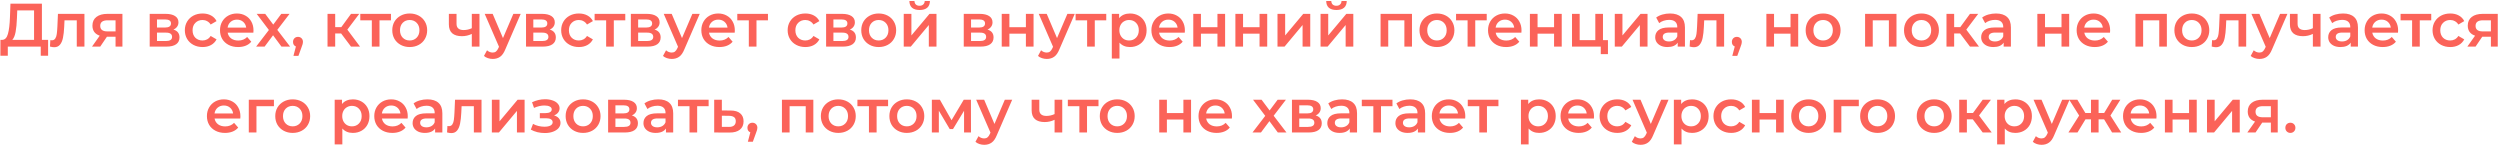 <?xml version="1.0" encoding="UTF-8"?> <svg xmlns="http://www.w3.org/2000/svg" width="1019" height="60" viewBox="0 0 1019 60" fill="none"> <path d="M19.607 16.25V22.725H16.607V19H3.182V22.725H0.157L0.182 16.25H0.932C2.032 16.2 2.799 15.392 3.232 13.825C3.682 12.242 3.957 9.983 4.057 7.05L4.257 1.5H17.082V16.25H19.607ZM6.907 7.35C6.824 9.617 6.64 11.508 6.357 13.025C6.074 14.525 5.624 15.6 5.007 16.25H13.882V4.25H7.032L6.907 7.35ZM34.417 5.65V19H31.292V8.3H26.292L26.167 10.95C26.084 12.717 25.917 14.2 25.667 15.4C25.434 16.583 25.026 17.525 24.442 18.225C23.876 18.908 23.092 19.25 22.092 19.25C21.626 19.25 21.051 19.158 20.367 18.975L20.517 16.35C20.751 16.4 20.951 16.425 21.117 16.425C21.751 16.425 22.226 16.175 22.542 15.675C22.859 15.158 23.059 14.55 23.142 13.85C23.242 13.133 23.326 12.117 23.392 10.8L23.617 5.65H34.417ZM49.901 5.65V19H47.101V14.975H43.576L40.851 19H37.501L40.651 14.55C39.684 14.217 38.943 13.708 38.426 13.025C37.926 12.325 37.676 11.467 37.676 10.45C37.676 8.917 38.218 7.733 39.301 6.9C40.384 6.067 41.876 5.65 43.776 5.65H49.901ZM43.876 8.275C41.859 8.275 40.851 9.033 40.851 10.55C40.851 12.05 41.826 12.8 43.776 12.8H47.101V8.275H43.876ZM70.689 12.05C72.339 12.55 73.164 13.617 73.164 15.25C73.164 16.45 72.714 17.375 71.814 18.025C70.914 18.675 69.58 19 67.814 19H61.014V5.65H67.539C69.172 5.65 70.447 5.95 71.364 6.55C72.28 7.15 72.739 8 72.739 9.1C72.739 9.783 72.555 10.375 72.189 10.875C71.839 11.375 71.339 11.767 70.689 12.05ZM63.989 11.225H67.264C68.88 11.225 69.689 10.667 69.689 9.55C69.689 8.467 68.88 7.925 67.264 7.925H63.989V11.225ZM67.564 16.725C69.28 16.725 70.139 16.167 70.139 15.05C70.139 14.467 69.939 14.033 69.539 13.75C69.139 13.45 68.514 13.3 67.664 13.3H63.989V16.725H67.564ZM82.567 19.175C81.184 19.175 79.942 18.883 78.842 18.3C77.742 17.717 76.884 16.908 76.267 15.875C75.65 14.825 75.342 13.642 75.342 12.325C75.342 11.008 75.65 9.833 76.267 8.8C76.884 7.767 77.734 6.958 78.817 6.375C79.917 5.792 81.167 5.5 82.567 5.5C83.884 5.5 85.034 5.767 86.017 6.3C87.017 6.833 87.767 7.6 88.267 8.6L85.867 10C85.484 9.383 85 8.925 84.417 8.625C83.85 8.308 83.225 8.15 82.542 8.15C81.375 8.15 80.409 8.533 79.642 9.3C78.875 10.05 78.492 11.058 78.492 12.325C78.492 13.592 78.867 14.608 79.617 15.375C80.384 16.125 81.359 16.5 82.542 16.5C83.225 16.5 83.85 16.35 84.417 16.05C85 15.733 85.484 15.267 85.867 14.65L88.267 16.05C87.75 17.05 86.992 17.825 85.992 18.375C85.009 18.908 83.867 19.175 82.567 19.175ZM103.323 12.4C103.323 12.617 103.306 12.925 103.273 13.325H92.798C92.981 14.308 93.457 15.092 94.223 15.675C95.007 16.242 95.973 16.525 97.123 16.525C98.59 16.525 99.798 16.042 100.748 15.075L102.423 17C101.823 17.717 101.065 18.258 100.148 18.625C99.231 18.992 98.198 19.175 97.048 19.175C95.582 19.175 94.29 18.883 93.173 18.3C92.056 17.717 91.19 16.908 90.573 15.875C89.973 14.825 89.673 13.642 89.673 12.325C89.673 11.025 89.965 9.858 90.548 8.825C91.148 7.775 91.973 6.958 93.023 6.375C94.073 5.792 95.257 5.5 96.573 5.5C97.873 5.5 99.031 5.792 100.048 6.375C101.081 6.942 101.881 7.75 102.448 8.8C103.031 9.833 103.323 11.033 103.323 12.4ZM96.573 8C95.573 8 94.723 8.3 94.023 8.9C93.34 9.483 92.923 10.267 92.773 11.25H100.348C100.215 10.283 99.806 9.5 99.123 8.9C98.44 8.3 97.59 8 96.573 8ZM114.725 19L111.3 14.375L107.85 19H104.4L109.6 12.225L104.625 5.65H108.1L111.375 10.025L114.65 5.65H118.025L113.025 12.175L118.25 19H114.725ZM121.461 15.025C122.045 15.025 122.528 15.217 122.911 15.6C123.295 15.983 123.486 16.483 123.486 17.1C123.486 17.367 123.445 17.65 123.361 17.95C123.295 18.233 123.145 18.667 122.911 19.25L121.636 22.775H119.611L120.611 18.95C120.245 18.8 119.953 18.567 119.736 18.25C119.536 17.917 119.436 17.533 119.436 17.1C119.436 16.483 119.628 15.983 120.011 15.6C120.395 15.217 120.878 15.025 121.461 15.025ZM139.049 13.65H136.624V19H133.499V5.65H136.624V11.05H139.124L143.074 5.65H146.424L141.574 12.075L146.749 19H143.074L139.049 13.65ZM159.357 8.3H154.682V19H151.557V8.3H146.857V5.65H159.357V8.3ZM166.988 19.175C165.638 19.175 164.421 18.883 163.338 18.3C162.255 17.717 161.405 16.908 160.788 15.875C160.188 14.825 159.888 13.642 159.888 12.325C159.888 11.008 160.188 9.833 160.788 8.8C161.405 7.767 162.255 6.958 163.338 6.375C164.421 5.792 165.638 5.5 166.988 5.5C168.355 5.5 169.58 5.792 170.663 6.375C171.746 6.958 172.588 7.767 173.188 8.8C173.805 9.833 174.113 11.008 174.113 12.325C174.113 13.642 173.805 14.825 173.188 15.875C172.588 16.908 171.746 17.717 170.663 18.3C169.58 18.883 168.355 19.175 166.988 19.175ZM166.988 16.5C168.138 16.5 169.088 16.117 169.838 15.35C170.588 14.583 170.963 13.575 170.963 12.325C170.963 11.075 170.588 10.067 169.838 9.3C169.088 8.533 168.138 8.15 166.988 8.15C165.838 8.15 164.888 8.533 164.138 9.3C163.405 10.067 163.038 11.075 163.038 12.325C163.038 13.575 163.405 14.583 164.138 15.35C164.888 16.117 165.838 16.5 166.988 16.5ZM195.434 5.65V19H192.309V13.825C191.026 14.442 189.684 14.75 188.284 14.75C186.568 14.75 185.251 14.358 184.334 13.575C183.418 12.775 182.959 11.558 182.959 9.925V5.65H186.084V9.725C186.084 10.575 186.334 11.208 186.834 11.625C187.334 12.042 188.043 12.25 188.959 12.25C190.126 12.25 191.243 12 192.309 11.5V5.65H195.434ZM212.237 5.65L205.987 20.075C205.403 21.525 204.695 22.542 203.862 23.125C203.028 23.725 202.02 24.025 200.837 24.025C200.17 24.025 199.512 23.917 198.862 23.7C198.212 23.483 197.678 23.183 197.262 22.8L198.512 20.5C198.812 20.783 199.162 21.008 199.562 21.175C199.978 21.342 200.395 21.425 200.812 21.425C201.362 21.425 201.812 21.283 202.162 21C202.528 20.717 202.862 20.242 203.162 19.575L203.387 19.05L197.562 5.65H200.812L205.012 15.525L209.237 5.65H212.237ZM224.082 12.05C225.732 12.55 226.557 13.617 226.557 15.25C226.557 16.45 226.107 17.375 225.207 18.025C224.307 18.675 222.974 19 221.207 19H214.407V5.65H220.932C222.565 5.65 223.84 5.95 224.757 6.55C225.674 7.15 226.132 8 226.132 9.1C226.132 9.783 225.949 10.375 225.582 10.875C225.232 11.375 224.732 11.767 224.082 12.05ZM217.382 11.225H220.657C222.274 11.225 223.082 10.667 223.082 9.55C223.082 8.467 222.274 7.925 220.657 7.925H217.382V11.225ZM220.957 16.725C222.674 16.725 223.532 16.167 223.532 15.05C223.532 14.467 223.332 14.033 222.932 13.75C222.532 13.45 221.907 13.3 221.057 13.3H217.382V16.725H220.957ZM235.961 19.175C234.577 19.175 233.336 18.883 232.236 18.3C231.136 17.717 230.277 16.908 229.661 15.875C229.044 14.825 228.736 13.642 228.736 12.325C228.736 11.008 229.044 9.833 229.661 8.8C230.277 7.767 231.127 6.958 232.211 6.375C233.311 5.792 234.561 5.5 235.961 5.5C237.277 5.5 238.427 5.767 239.411 6.3C240.411 6.833 241.161 7.6 241.661 8.6L239.261 10C238.877 9.383 238.394 8.925 237.811 8.625C237.244 8.308 236.619 8.15 235.936 8.15C234.769 8.15 233.802 8.533 233.036 9.3C232.269 10.05 231.886 11.058 231.886 12.325C231.886 13.592 232.261 14.608 233.011 15.375C233.777 16.125 234.752 16.5 235.936 16.5C236.619 16.5 237.244 16.35 237.811 16.05C238.394 15.733 238.877 15.267 239.261 14.65L241.661 16.05C241.144 17.05 240.386 17.825 239.386 18.375C238.402 18.908 237.261 19.175 235.961 19.175ZM254.865 8.3H250.19V19H247.065V8.3H242.365V5.65H254.865V8.3ZM266.807 12.05C268.457 12.55 269.282 13.617 269.282 15.25C269.282 16.45 268.832 17.375 267.932 18.025C267.032 18.675 265.698 19 263.932 19H257.132V5.65H263.657C265.29 5.65 266.565 5.95 267.482 6.55C268.398 7.15 268.857 8 268.857 9.1C268.857 9.783 268.673 10.375 268.307 10.875C267.957 11.375 267.457 11.767 266.807 12.05ZM260.107 11.225H263.382C264.998 11.225 265.807 10.667 265.807 9.55C265.807 8.467 264.998 7.925 263.382 7.925H260.107V11.225ZM263.682 16.725C265.398 16.725 266.257 16.167 266.257 15.05C266.257 14.467 266.057 14.033 265.657 13.75C265.257 13.45 264.632 13.3 263.782 13.3H260.107V16.725H263.682ZM285.21 5.65L278.96 20.075C278.377 21.525 277.669 22.542 276.835 23.125C276.002 23.725 274.994 24.025 273.81 24.025C273.144 24.025 272.485 23.917 271.835 23.7C271.185 23.483 270.652 23.183 270.235 22.8L271.485 20.5C271.785 20.783 272.135 21.008 272.535 21.175C272.952 21.342 273.369 21.425 273.785 21.425C274.335 21.425 274.785 21.283 275.135 21C275.502 20.717 275.835 20.242 276.135 19.575L276.36 19.05L270.535 5.65H273.785L277.985 15.525L282.21 5.65H285.21ZM299.515 12.4C299.515 12.617 299.498 12.925 299.465 13.325H288.99C289.173 14.308 289.648 15.092 290.415 15.675C291.198 16.242 292.165 16.525 293.315 16.525C294.781 16.525 295.99 16.042 296.94 15.075L298.615 17C298.015 17.717 297.256 18.258 296.34 18.625C295.423 18.992 294.39 19.175 293.24 19.175C291.773 19.175 290.481 18.883 289.365 18.3C288.248 17.717 287.381 16.908 286.765 15.875C286.165 14.825 285.865 13.642 285.865 12.325C285.865 11.025 286.156 9.858 286.74 8.825C287.34 7.775 288.165 6.958 289.215 6.375C290.265 5.792 291.448 5.5 292.765 5.5C294.065 5.5 295.223 5.792 296.24 6.375C297.273 6.942 298.073 7.75 298.64 8.8C299.223 9.833 299.515 11.033 299.515 12.4ZM292.765 8C291.765 8 290.915 8.3 290.215 8.9C289.531 9.483 289.115 10.267 288.965 11.25H296.54C296.406 10.283 295.998 9.5 295.315 8.9C294.631 8.3 293.781 8 292.765 8ZM313.019 8.3H308.344V19H305.219V8.3H300.519V5.65H313.019V8.3ZM328.27 19.175C326.887 19.175 325.645 18.883 324.545 18.3C323.445 17.717 322.587 16.908 321.97 15.875C321.354 14.825 321.045 13.642 321.045 12.325C321.045 11.008 321.354 9.833 321.97 8.8C322.587 7.767 323.437 6.958 324.52 6.375C325.62 5.792 326.87 5.5 328.27 5.5C329.587 5.5 330.737 5.767 331.72 6.3C332.72 6.833 333.47 7.6 333.97 8.6L331.57 10C331.187 9.383 330.704 8.925 330.12 8.625C329.554 8.308 328.929 8.15 328.245 8.15C327.079 8.15 326.112 8.533 325.345 9.3C324.579 10.05 324.195 11.058 324.195 12.325C324.195 13.592 324.57 14.608 325.32 15.375C326.087 16.125 327.062 16.5 328.245 16.5C328.929 16.5 329.554 16.35 330.12 16.05C330.704 15.733 331.187 15.267 331.57 14.65L333.97 16.05C333.454 17.05 332.695 17.825 331.695 18.375C330.712 18.908 329.57 19.175 328.27 19.175ZM346.397 12.05C348.047 12.55 348.872 13.617 348.872 15.25C348.872 16.45 348.422 17.375 347.522 18.025C346.622 18.675 345.288 19 343.522 19H336.722V5.65H343.247C344.88 5.65 346.155 5.95 347.072 6.55C347.988 7.15 348.447 8 348.447 9.1C348.447 9.783 348.263 10.375 347.897 10.875C347.547 11.375 347.047 11.767 346.397 12.05ZM339.697 11.225H342.972C344.588 11.225 345.397 10.667 345.397 9.55C345.397 8.467 344.588 7.925 342.972 7.925H339.697V11.225ZM343.272 16.725C344.988 16.725 345.847 16.167 345.847 15.05C345.847 14.467 345.647 14.033 345.247 13.75C344.847 13.45 344.222 13.3 343.372 13.3H339.697V16.725H343.272ZM358.15 19.175C356.8 19.175 355.583 18.883 354.5 18.3C353.417 17.717 352.567 16.908 351.95 15.875C351.35 14.825 351.05 13.642 351.05 12.325C351.05 11.008 351.35 9.833 351.95 8.8C352.567 7.767 353.417 6.958 354.5 6.375C355.583 5.792 356.8 5.5 358.15 5.5C359.517 5.5 360.742 5.792 361.825 6.375C362.908 6.958 363.75 7.767 364.35 8.8C364.967 9.833 365.275 11.008 365.275 12.325C365.275 13.642 364.967 14.825 364.35 15.875C363.75 16.908 362.908 17.717 361.825 18.3C360.742 18.883 359.517 19.175 358.15 19.175ZM358.15 16.5C359.3 16.5 360.25 16.117 361 15.35C361.75 14.583 362.125 13.575 362.125 12.325C362.125 11.075 361.75 10.067 361 9.3C360.25 8.533 359.3 8.15 358.15 8.15C357 8.15 356.05 8.533 355.3 9.3C354.567 10.067 354.2 11.075 354.2 12.325C354.2 13.575 354.567 14.583 355.3 15.35C356.05 16.117 357 16.5 358.15 16.5ZM368.362 5.65H371.487V14.45L378.862 5.65H381.712V19H378.587V10.2L371.237 19H368.362V5.65ZM374.837 4.075C373.487 4.075 372.454 3.767 371.737 3.15C371.037 2.517 370.679 1.6 370.662 0.4H372.737C372.754 1 372.937 1.475 373.287 1.825C373.654 2.175 374.162 2.35 374.812 2.35C375.446 2.35 375.946 2.175 376.312 1.825C376.696 1.475 376.896 1 376.912 0.4H379.037C379.021 1.6 378.654 2.517 377.937 3.15C377.221 3.767 376.187 4.075 374.837 4.075ZM402.5 12.05C404.15 12.55 404.975 13.617 404.975 15.25C404.975 16.45 404.525 17.375 403.625 18.025C402.725 18.675 401.392 19 399.625 19H392.825V5.65H399.35C400.983 5.65 402.258 5.95 403.175 6.55C404.092 7.15 404.55 8 404.55 9.1C404.55 9.783 404.367 10.375 404 10.875C403.65 11.375 403.15 11.767 402.5 12.05ZM395.8 11.225H399.075C400.692 11.225 401.5 10.667 401.5 9.55C401.5 8.467 400.692 7.925 399.075 7.925H395.8V11.225ZM399.375 16.725C401.092 16.725 401.95 16.167 401.95 15.05C401.95 14.467 401.75 14.033 401.35 13.75C400.95 13.45 400.325 13.3 399.475 13.3H395.8V16.725H399.375ZM408.304 5.65H411.429V11.075H418.154V5.65H421.279V19H418.154V13.725H411.429V19H408.304V5.65ZM438.067 5.65L431.817 20.075C431.233 21.525 430.525 22.542 429.692 23.125C428.858 23.725 427.85 24.025 426.667 24.025C426 24.025 425.342 23.917 424.692 23.7C424.042 23.483 423.508 23.183 423.092 22.8L424.342 20.5C424.642 20.783 424.992 21.008 425.392 21.175C425.808 21.342 426.225 21.425 426.642 21.425C427.192 21.425 427.642 21.283 427.992 21C428.358 20.717 428.692 20.242 428.992 19.575L429.217 19.05L423.392 5.65H426.642L430.842 15.525L435.067 5.65H438.067ZM450.91 8.3H446.235V19H443.11V8.3H438.41V5.65H450.91V8.3ZM460.577 5.5C461.877 5.5 463.035 5.783 464.052 6.35C465.085 6.917 465.893 7.717 466.477 8.75C467.06 9.783 467.352 10.975 467.352 12.325C467.352 13.675 467.06 14.875 466.477 15.925C465.893 16.958 465.085 17.758 464.052 18.325C463.035 18.892 461.877 19.175 460.577 19.175C458.777 19.175 457.352 18.575 456.302 17.375V23.85H453.177V5.65H456.152V7.4C456.668 6.767 457.302 6.292 458.052 5.975C458.818 5.658 459.66 5.5 460.577 5.5ZM460.227 16.5C461.377 16.5 462.318 16.117 463.052 15.35C463.802 14.583 464.177 13.575 464.177 12.325C464.177 11.075 463.802 10.067 463.052 9.3C462.318 8.533 461.377 8.15 460.227 8.15C459.477 8.15 458.802 8.325 458.202 8.675C457.602 9.008 457.127 9.492 456.777 10.125C456.427 10.758 456.252 11.492 456.252 12.325C456.252 13.158 456.427 13.892 456.777 14.525C457.127 15.158 457.602 15.65 458.202 16C458.802 16.333 459.477 16.5 460.227 16.5ZM482.962 12.4C482.962 12.617 482.945 12.925 482.912 13.325H472.437C472.62 14.308 473.095 15.092 473.862 15.675C474.645 16.242 475.612 16.525 476.762 16.525C478.228 16.525 479.437 16.042 480.387 15.075L482.062 17C481.462 17.717 480.703 18.258 479.787 18.625C478.87 18.992 477.837 19.175 476.687 19.175C475.22 19.175 473.928 18.883 472.812 18.3C471.695 17.717 470.828 16.908 470.212 15.875C469.612 14.825 469.312 13.642 469.312 12.325C469.312 11.025 469.603 9.858 470.187 8.825C470.787 7.775 471.612 6.958 472.662 6.375C473.712 5.792 474.895 5.5 476.212 5.5C477.512 5.5 478.67 5.792 479.687 6.375C480.72 6.942 481.52 7.75 482.087 8.8C482.67 9.833 482.962 11.033 482.962 12.4ZM476.212 8C475.212 8 474.362 8.3 473.662 8.9C472.978 9.483 472.562 10.267 472.412 11.25H479.987C479.853 10.283 479.445 9.5 478.762 8.9C478.078 8.3 477.228 8 476.212 8ZM486.38 5.65H489.505V11.075H496.23V5.65H499.355V19H496.23V13.725H489.505V19H486.38V5.65ZM503.543 5.65H506.668V11.075H513.393V5.65H516.518V19H513.393V13.725H506.668V19H503.543V5.65ZM520.706 5.65H523.831V14.45L531.206 5.65H534.056V19H530.931V10.2L523.581 19H520.706V5.65ZM538.26 5.65H541.385V14.45L548.76 5.65H551.61V19H548.485V10.2L541.135 19H538.26V5.65ZM544.735 4.075C543.385 4.075 542.351 3.767 541.635 3.15C540.935 2.517 540.576 1.6 540.56 0.4H542.635C542.651 1 542.835 1.475 543.185 1.825C543.551 2.175 544.06 2.35 544.71 2.35C545.343 2.35 545.843 2.175 546.21 1.825C546.593 1.475 546.793 1 546.81 0.4H548.935C548.918 1.6 548.551 2.517 547.835 3.15C547.118 3.767 546.085 4.075 544.735 4.075ZM575.523 5.65V19H572.423V8.3H565.848V19H562.723V5.65H575.523ZM585.689 19.175C584.339 19.175 583.122 18.883 582.039 18.3C580.956 17.717 580.106 16.908 579.489 15.875C578.889 14.825 578.589 13.642 578.589 12.325C578.589 11.008 578.889 9.833 579.489 8.8C580.106 7.767 580.956 6.958 582.039 6.375C583.122 5.792 584.339 5.5 585.689 5.5C587.056 5.5 588.281 5.792 589.364 6.375C590.447 6.958 591.289 7.767 591.889 8.8C592.506 9.833 592.814 11.008 592.814 12.325C592.814 13.642 592.506 14.825 591.889 15.875C591.289 16.908 590.447 17.717 589.364 18.3C588.281 18.883 587.056 19.175 585.689 19.175ZM585.689 16.5C586.839 16.5 587.789 16.117 588.539 15.35C589.289 14.583 589.664 13.575 589.664 12.325C589.664 11.075 589.289 10.067 588.539 9.3C587.789 8.533 586.839 8.15 585.689 8.15C584.539 8.15 583.589 8.533 582.839 9.3C582.106 10.067 581.739 11.075 581.739 12.325C581.739 13.575 582.106 14.583 582.839 15.35C583.589 16.117 584.539 16.5 585.689 16.5ZM605.988 8.3H601.313V19H598.188V8.3H593.488V5.65H605.988V8.3ZM620.169 12.4C620.169 12.617 620.152 12.925 620.119 13.325H609.644C609.827 14.308 610.302 15.092 611.069 15.675C611.852 16.242 612.819 16.525 613.969 16.525C615.436 16.525 616.644 16.042 617.594 15.075L619.269 17C618.669 17.717 617.911 18.258 616.994 18.625C616.077 18.992 615.044 19.175 613.894 19.175C612.427 19.175 611.136 18.883 610.019 18.3C608.902 17.717 608.036 16.908 607.419 15.875C606.819 14.825 606.519 13.642 606.519 12.325C606.519 11.025 606.811 9.858 607.394 8.825C607.994 7.775 608.819 6.958 609.869 6.375C610.919 5.792 612.102 5.5 613.419 5.5C614.719 5.5 615.877 5.792 616.894 6.375C617.927 6.942 618.727 7.75 619.294 8.8C619.877 9.833 620.169 11.033 620.169 12.4ZM613.419 8C612.419 8 611.569 8.3 610.869 8.9C610.186 9.483 609.769 10.267 609.619 11.25H617.194C617.061 10.283 616.652 9.5 615.969 8.9C615.286 8.3 614.436 8 613.419 8ZM623.587 5.65H626.712V11.075H633.437V5.65H636.562V19H633.437V13.725H626.712V19H623.587V5.65ZM655.4 16.35V22.075H652.475V19H640.75V5.65H643.875V16.35H650.25V5.65H653.375V16.35H655.4ZM658.182 5.65H661.307V14.45L668.682 5.65H671.532V19H668.407V10.2L661.057 19H658.182V5.65ZM680.71 5.5C682.677 5.5 684.177 5.975 685.21 6.925C686.26 7.858 686.785 9.275 686.785 11.175V19H683.835V17.375C683.452 17.958 682.902 18.408 682.185 18.725C681.485 19.025 680.635 19.175 679.635 19.175C678.635 19.175 677.76 19.008 677.01 18.675C676.26 18.325 675.677 17.85 675.26 17.25C674.86 16.633 674.66 15.942 674.66 15.175C674.66 13.975 675.102 13.017 675.985 12.3C676.885 11.567 678.294 11.2 680.21 11.2H683.66V11C683.66 10.067 683.377 9.35 682.81 8.85C682.26 8.35 681.435 8.1 680.335 8.1C679.585 8.1 678.844 8.217 678.11 8.45C677.394 8.683 676.785 9.008 676.285 9.425L675.06 7.15C675.76 6.617 676.602 6.208 677.585 5.925C678.569 5.642 679.61 5.5 680.71 5.5ZM680.285 16.9C681.069 16.9 681.76 16.725 682.36 16.375C682.977 16.008 683.41 15.492 683.66 14.825V13.275H680.435C678.635 13.275 677.735 13.867 677.735 15.05C677.735 15.617 677.96 16.067 678.41 16.4C678.86 16.733 679.485 16.9 680.285 16.9ZM702.752 5.65V19H699.627V8.3H694.627L694.502 10.95C694.419 12.717 694.252 14.2 694.002 15.4C693.769 16.583 693.361 17.525 692.777 18.225C692.211 18.908 691.427 19.25 690.427 19.25C689.961 19.25 689.386 19.158 688.702 18.975L688.852 16.35C689.086 16.4 689.286 16.425 689.452 16.425C690.086 16.425 690.561 16.175 690.877 15.675C691.194 15.158 691.394 14.55 691.477 13.85C691.577 13.133 691.661 12.117 691.727 10.8L691.952 5.65H702.752ZM707.936 15.025C708.519 15.025 709.003 15.217 709.386 15.6C709.769 15.983 709.961 16.483 709.961 17.1C709.961 17.367 709.919 17.65 709.836 17.95C709.769 18.233 709.619 18.667 709.386 19.25L708.111 22.775H706.086L707.086 18.95C706.719 18.8 706.428 18.567 706.211 18.25C706.011 17.917 705.911 17.533 705.911 17.1C705.911 16.483 706.103 15.983 706.486 15.6C706.869 15.217 707.353 15.025 707.936 15.025ZM719.974 5.65H723.099V11.075H729.824V5.65H732.949V19H729.824V13.725H723.099V19H719.974V5.65ZM743.087 19.175C741.737 19.175 740.52 18.883 739.437 18.3C738.353 17.717 737.503 16.908 736.887 15.875C736.287 14.825 735.987 13.642 735.987 12.325C735.987 11.008 736.287 9.833 736.887 8.8C737.503 7.767 738.353 6.958 739.437 6.375C740.52 5.792 741.737 5.5 743.087 5.5C744.453 5.5 745.678 5.792 746.762 6.375C747.845 6.958 748.687 7.767 749.287 8.8C749.903 9.833 750.212 11.008 750.212 12.325C750.212 13.642 749.903 14.825 749.287 15.875C748.687 16.908 747.845 17.717 746.762 18.3C745.678 18.883 744.453 19.175 743.087 19.175ZM743.087 16.5C744.237 16.5 745.187 16.117 745.937 15.35C746.687 14.583 747.062 13.575 747.062 12.325C747.062 11.075 746.687 10.067 745.937 9.3C745.187 8.533 744.237 8.15 743.087 8.15C741.937 8.15 740.987 8.533 740.237 9.3C739.503 10.067 739.137 11.075 739.137 12.325C739.137 13.575 739.503 14.583 740.237 15.35C740.987 16.117 741.937 16.5 743.087 16.5ZM773.008 5.65V19H769.908V8.3H763.333V19H760.208V5.65H773.008ZM783.175 19.175C781.825 19.175 780.608 18.883 779.525 18.3C778.441 17.717 777.591 16.908 776.975 15.875C776.375 14.825 776.075 13.642 776.075 12.325C776.075 11.008 776.375 9.833 776.975 8.8C777.591 7.767 778.441 6.958 779.525 6.375C780.608 5.792 781.825 5.5 783.175 5.5C784.541 5.5 785.766 5.792 786.85 6.375C787.933 6.958 788.775 7.767 789.375 8.8C789.991 9.833 790.3 11.008 790.3 12.325C790.3 13.642 789.991 14.825 789.375 15.875C788.775 16.908 787.933 17.717 786.85 18.3C785.766 18.883 784.541 19.175 783.175 19.175ZM783.175 16.5C784.325 16.5 785.275 16.117 786.025 15.35C786.775 14.583 787.15 13.575 787.15 12.325C787.15 11.075 786.775 10.067 786.025 9.3C785.275 8.533 784.325 8.15 783.175 8.15C782.025 8.15 781.075 8.533 780.325 9.3C779.591 10.067 779.225 11.075 779.225 12.325C779.225 13.575 779.591 14.583 780.325 15.35C781.075 16.117 782.025 16.5 783.175 16.5ZM798.937 13.65H796.512V19H793.387V5.65H796.512V11.05H799.012L802.962 5.65H806.312L801.462 12.075L806.637 19H802.962L798.937 13.65ZM813.572 5.5C815.538 5.5 817.038 5.975 818.072 6.925C819.122 7.858 819.647 9.275 819.647 11.175V19H816.697V17.375C816.313 17.958 815.763 18.408 815.047 18.725C814.347 19.025 813.497 19.175 812.497 19.175C811.497 19.175 810.622 19.008 809.872 18.675C809.122 18.325 808.538 17.85 808.122 17.25C807.722 16.633 807.522 15.942 807.522 15.175C807.522 13.975 807.963 13.017 808.847 12.3C809.747 11.567 811.155 11.2 813.072 11.2H816.522V11C816.522 10.067 816.238 9.35 815.672 8.85C815.122 8.35 814.297 8.1 813.197 8.1C812.447 8.1 811.705 8.217 810.972 8.45C810.255 8.683 809.647 9.008 809.147 9.425L807.922 7.15C808.622 6.617 809.463 6.208 810.447 5.925C811.43 5.642 812.472 5.5 813.572 5.5ZM813.147 16.9C813.93 16.9 814.622 16.725 815.222 16.375C815.838 16.008 816.272 15.492 816.522 14.825V13.275H813.297C811.497 13.275 810.597 13.867 810.597 15.05C810.597 15.617 810.822 16.067 811.272 16.4C811.722 16.733 812.347 16.9 813.147 16.9ZM830.423 5.65H833.548V11.075H840.273V5.65H843.398V19H840.273V13.725H833.548V19H830.423V5.65ZM860.086 12.4C860.086 12.617 860.069 12.925 860.036 13.325H849.561C849.744 14.308 850.219 15.092 850.986 15.675C851.769 16.242 852.736 16.525 853.886 16.525C855.353 16.525 856.561 16.042 857.511 15.075L859.186 17C858.586 17.717 857.828 18.258 856.911 18.625C855.994 18.992 854.961 19.175 853.811 19.175C852.344 19.175 851.053 18.883 849.936 18.3C848.819 17.717 847.953 16.908 847.336 15.875C846.736 14.825 846.436 13.642 846.436 12.325C846.436 11.025 846.728 9.858 847.311 8.825C847.911 7.775 848.736 6.958 849.786 6.375C850.836 5.792 852.019 5.5 853.336 5.5C854.636 5.5 855.794 5.792 856.811 6.375C857.844 6.942 858.644 7.75 859.211 8.8C859.794 9.833 860.086 11.033 860.086 12.4ZM853.336 8C852.336 8 851.486 8.3 850.786 8.9C850.103 9.483 849.686 10.267 849.536 11.25H857.111C856.978 10.283 856.569 9.5 855.886 8.9C855.203 8.3 854.353 8 853.336 8ZM883.213 5.65V19H880.113V8.3H873.538V19H870.413V5.65H883.213ZM893.38 19.175C892.03 19.175 890.813 18.883 889.73 18.3C888.646 17.717 887.796 16.908 887.18 15.875C886.58 14.825 886.28 13.642 886.28 12.325C886.28 11.008 886.58 9.833 887.18 8.8C887.796 7.767 888.646 6.958 889.73 6.375C890.813 5.792 892.03 5.5 893.38 5.5C894.746 5.5 895.971 5.792 897.055 6.375C898.138 6.958 898.98 7.767 899.58 8.8C900.196 9.833 900.505 11.008 900.505 12.325C900.505 13.642 900.196 14.825 899.58 15.875C898.98 16.908 898.138 17.717 897.055 18.3C895.971 18.883 894.746 19.175 893.38 19.175ZM893.38 16.5C894.53 16.5 895.48 16.117 896.23 15.35C896.98 14.583 897.355 13.575 897.355 12.325C897.355 11.075 896.98 10.067 896.23 9.3C895.48 8.533 894.53 8.15 893.38 8.15C892.23 8.15 891.28 8.533 890.53 9.3C889.796 10.067 889.43 11.075 889.43 12.325C889.43 13.575 889.796 14.583 890.53 15.35C891.28 16.117 892.23 16.5 893.38 16.5ZM915.545 5.65V19H912.42V8.3H907.42L907.295 10.95C907.212 12.717 907.045 14.2 906.795 15.4C906.562 16.583 906.154 17.525 905.57 18.225C905.004 18.908 904.22 19.25 903.22 19.25C902.754 19.25 902.179 19.158 901.495 18.975L901.645 16.35C901.879 16.4 902.079 16.425 902.245 16.425C902.879 16.425 903.354 16.175 903.67 15.675C903.987 15.158 904.187 14.55 904.27 13.85C904.37 13.133 904.454 12.117 904.52 10.8L904.745 5.65H915.545ZM932.354 5.65L926.104 20.075C925.52 21.525 924.812 22.542 923.979 23.125C923.145 23.725 922.137 24.025 920.954 24.025C920.287 24.025 919.629 23.917 918.979 23.7C918.329 23.483 917.795 23.183 917.379 22.8L918.629 20.5C918.929 20.783 919.279 21.008 919.679 21.175C920.095 21.342 920.512 21.425 920.929 21.425C921.479 21.425 921.929 21.283 922.279 21C922.645 20.717 922.979 20.242 923.279 19.575L923.504 19.05L917.679 5.65H920.929L925.129 15.525L929.354 5.65H932.354ZM945.849 5.65V19H942.724V13.825C941.441 14.442 940.099 14.75 938.699 14.75C936.983 14.75 935.666 14.358 934.749 13.575C933.833 12.775 933.374 11.558 933.374 9.925V5.65H936.499V9.725C936.499 10.575 936.749 11.208 937.249 11.625C937.749 12.042 938.458 12.25 939.374 12.25C940.541 12.25 941.658 12 942.724 11.5V5.65H945.849ZM955.027 5.5C956.993 5.5 958.493 5.975 959.527 6.925C960.577 7.858 961.102 9.275 961.102 11.175V19H958.152V17.375C957.768 17.958 957.218 18.408 956.502 18.725C955.802 19.025 954.952 19.175 953.952 19.175C952.952 19.175 952.077 19.008 951.327 18.675C950.577 18.325 949.993 17.85 949.577 17.25C949.177 16.633 948.977 15.942 948.977 15.175C948.977 13.975 949.418 13.017 950.302 12.3C951.202 11.567 952.61 11.2 954.527 11.2H957.977V11C957.977 10.067 957.693 9.35 957.127 8.85C956.577 8.35 955.752 8.1 954.652 8.1C953.902 8.1 953.16 8.217 952.427 8.45C951.71 8.683 951.102 9.008 950.602 9.425L949.377 7.15C950.077 6.617 950.918 6.208 951.902 5.925C952.885 5.642 953.927 5.5 955.027 5.5ZM954.602 16.9C955.385 16.9 956.077 16.725 956.677 16.375C957.293 16.008 957.727 15.492 957.977 14.825V13.275H954.752C952.952 13.275 952.052 13.867 952.052 15.05C952.052 15.617 952.277 16.067 952.727 16.4C953.177 16.733 953.802 16.9 954.602 16.9ZM977.469 12.4C977.469 12.617 977.452 12.925 977.419 13.325H966.944C967.127 14.308 967.602 15.092 968.369 15.675C969.152 16.242 970.119 16.525 971.269 16.525C972.735 16.525 973.944 16.042 974.894 15.075L976.569 17C975.969 17.717 975.21 18.258 974.294 18.625C973.377 18.992 972.344 19.175 971.194 19.175C969.727 19.175 968.435 18.883 967.319 18.3C966.202 17.717 965.335 16.908 964.719 15.875C964.119 14.825 963.819 13.642 963.819 12.325C963.819 11.025 964.11 9.858 964.694 8.825C965.294 7.775 966.119 6.958 967.169 6.375C968.219 5.792 969.402 5.5 970.719 5.5C972.019 5.5 973.177 5.792 974.194 6.375C975.227 6.942 976.027 7.75 976.594 8.8C977.177 9.833 977.469 11.033 977.469 12.4ZM970.719 8C969.719 8 968.869 8.3 968.169 8.9C967.485 9.483 967.069 10.267 966.919 11.25H974.494C974.36 10.283 973.952 9.5 973.269 8.9C972.585 8.3 971.735 8 970.719 8ZM990.973 8.3H986.298V19H983.173V8.3H978.473V5.65H990.973V8.3ZM998.729 19.175C997.346 19.175 996.104 18.883 995.004 18.3C993.904 17.717 993.046 16.908 992.429 15.875C991.813 14.825 991.504 13.642 991.504 12.325C991.504 11.008 991.813 9.833 992.429 8.8C993.046 7.767 993.896 6.958 994.979 6.375C996.079 5.792 997.329 5.5 998.729 5.5C1000.05 5.5 1001.2 5.767 1002.18 6.3C1003.18 6.833 1003.93 7.6 1004.43 8.6L1002.03 10C1001.65 9.383 1001.16 8.925 1000.58 8.625C1000.01 8.308 999.388 8.15 998.704 8.15C997.538 8.15 996.571 8.533 995.804 9.3C995.038 10.05 994.654 11.058 994.654 12.325C994.654 13.592 995.029 14.608 995.779 15.375C996.546 16.125 997.521 16.5 998.704 16.5C999.388 16.5 1000.01 16.35 1000.58 16.05C1001.16 15.733 1001.65 15.267 1002.03 14.65L1004.43 16.05C1003.91 17.05 1003.15 17.825 1002.15 18.375C1001.17 18.908 1000.03 19.175 998.729 19.175ZM1018.09 5.65V19H1015.29V14.975H1011.76L1009.04 19H1005.69L1008.84 14.55C1007.87 14.217 1007.13 13.708 1006.61 13.025C1006.11 12.325 1005.86 11.467 1005.86 10.45C1005.86 8.917 1006.41 7.733 1007.49 6.9C1008.57 6.067 1010.06 5.65 1011.96 5.65H1018.09ZM1012.06 8.275C1010.05 8.275 1009.04 9.033 1009.04 10.55C1009.04 12.05 1010.01 12.8 1011.96 12.8H1015.29V8.275H1012.06ZM97.989 47.4C97.989 47.617 97.972 47.925 97.939 48.325H87.464C87.647 49.308 88.122 50.092 88.889 50.675C89.672 51.242 90.639 51.525 91.789 51.525C93.255 51.525 94.464 51.042 95.414 50.075L97.089 52C96.489 52.717 95.73 53.258 94.814 53.625C93.897 53.992 92.864 54.175 91.714 54.175C90.247 54.175 88.955 53.883 87.839 53.3C86.722 52.717 85.855 51.908 85.239 50.875C84.639 49.825 84.339 48.642 84.339 47.325C84.339 46.025 84.63 44.858 85.214 43.825C85.814 42.775 86.639 41.958 87.689 41.375C88.739 40.792 89.922 40.5 91.239 40.5C92.539 40.5 93.697 40.792 94.714 41.375C95.747 41.942 96.547 42.75 97.114 43.8C97.697 44.833 97.989 46.033 97.989 47.4ZM91.239 43C90.239 43 89.389 43.3 88.689 43.9C88.005 44.483 87.589 45.267 87.439 46.25H95.014C94.88 45.283 94.472 44.5 93.789 43.9C93.105 43.3 92.255 43 91.239 43ZM111.657 43.3H104.532V54H101.407V40.65H111.657V43.3ZM119.295 54.175C117.945 54.175 116.728 53.883 115.645 53.3C114.562 52.717 113.712 51.908 113.095 50.875C112.495 49.825 112.195 48.642 112.195 47.325C112.195 46.008 112.495 44.833 113.095 43.8C113.712 42.767 114.562 41.958 115.645 41.375C116.728 40.792 117.945 40.5 119.295 40.5C120.662 40.5 121.887 40.792 122.97 41.375C124.053 41.958 124.895 42.767 125.495 43.8C126.112 44.833 126.42 46.008 126.42 47.325C126.42 48.642 126.112 49.825 125.495 50.875C124.895 51.908 124.053 52.717 122.97 53.3C121.887 53.883 120.662 54.175 119.295 54.175ZM119.295 51.5C120.445 51.5 121.395 51.117 122.145 50.35C122.895 49.583 123.27 48.575 123.27 47.325C123.27 46.075 122.895 45.067 122.145 44.3C121.395 43.533 120.445 43.15 119.295 43.15C118.145 43.15 117.195 43.533 116.445 44.3C115.712 45.067 115.345 46.075 115.345 47.325C115.345 48.575 115.712 49.583 116.445 50.35C117.195 51.117 118.145 51.5 119.295 51.5ZM143.816 40.5C145.116 40.5 146.275 40.783 147.291 41.35C148.325 41.917 149.133 42.717 149.716 43.75C150.3 44.783 150.591 45.975 150.591 47.325C150.591 48.675 150.3 49.875 149.716 50.925C149.133 51.958 148.325 52.758 147.291 53.325C146.275 53.892 145.116 54.175 143.816 54.175C142.016 54.175 140.591 53.575 139.541 52.375V58.85H136.416V40.65H139.391V42.4C139.908 41.767 140.541 41.292 141.291 40.975C142.058 40.658 142.9 40.5 143.816 40.5ZM143.466 51.5C144.616 51.5 145.558 51.117 146.291 50.35C147.041 49.583 147.416 48.575 147.416 47.325C147.416 46.075 147.041 45.067 146.291 44.3C145.558 43.533 144.616 43.15 143.466 43.15C142.716 43.15 142.041 43.325 141.441 43.675C140.841 44.008 140.366 44.492 140.016 45.125C139.666 45.758 139.491 46.492 139.491 47.325C139.491 48.158 139.666 48.892 140.016 49.525C140.366 50.158 140.841 50.65 141.441 51C142.041 51.333 142.716 51.5 143.466 51.5ZM166.202 47.4C166.202 47.617 166.185 47.925 166.152 48.325H155.677C155.86 49.308 156.335 50.092 157.102 50.675C157.885 51.242 158.852 51.525 160.002 51.525C161.468 51.525 162.677 51.042 163.627 50.075L165.302 52C164.702 52.717 163.943 53.258 163.027 53.625C162.11 53.992 161.077 54.175 159.927 54.175C158.46 54.175 157.168 53.883 156.052 53.3C154.935 52.717 154.068 51.908 153.452 50.875C152.852 49.825 152.552 48.642 152.552 47.325C152.552 46.025 152.843 44.858 153.427 43.825C154.027 42.775 154.852 41.958 155.902 41.375C156.952 40.792 158.135 40.5 159.452 40.5C160.752 40.5 161.91 40.792 162.927 41.375C163.96 41.942 164.76 42.75 165.327 43.8C165.91 44.833 166.202 46.033 166.202 47.4ZM159.452 43C158.452 43 157.602 43.3 156.902 43.9C156.218 44.483 155.802 45.267 155.652 46.25H163.227C163.093 45.283 162.685 44.5 162.002 43.9C161.318 43.3 160.468 43 159.452 43ZM174.228 40.5C176.195 40.5 177.695 40.975 178.728 41.925C179.778 42.858 180.303 44.275 180.303 46.175V54H177.353V52.375C176.97 52.958 176.42 53.408 175.703 53.725C175.003 54.025 174.153 54.175 173.153 54.175C172.153 54.175 171.278 54.008 170.528 53.675C169.778 53.325 169.195 52.85 168.778 52.25C168.378 51.633 168.178 50.942 168.178 50.175C168.178 48.975 168.62 48.017 169.503 47.3C170.403 46.567 171.812 46.2 173.728 46.2H177.178V46C177.178 45.067 176.895 44.35 176.328 43.85C175.778 43.35 174.953 43.1 173.853 43.1C173.103 43.1 172.362 43.217 171.628 43.45C170.912 43.683 170.303 44.008 169.803 44.425L168.578 42.15C169.278 41.617 170.12 41.208 171.103 40.925C172.087 40.642 173.128 40.5 174.228 40.5ZM173.803 51.9C174.587 51.9 175.278 51.725 175.878 51.375C176.495 51.008 176.928 50.492 177.178 49.825V48.275H173.953C172.153 48.275 171.253 48.867 171.253 50.05C171.253 50.617 171.478 51.067 171.928 51.4C172.378 51.733 173.003 51.9 173.803 51.9ZM196.27 40.65V54H193.145V43.3H188.145L188.02 45.95C187.937 47.717 187.77 49.2 187.52 50.4C187.287 51.583 186.879 52.525 186.295 53.225C185.729 53.908 184.945 54.25 183.945 54.25C183.479 54.25 182.904 54.158 182.22 53.975L182.37 51.35C182.604 51.4 182.804 51.425 182.97 51.425C183.604 51.425 184.079 51.175 184.395 50.675C184.712 50.158 184.912 49.55 184.995 48.85C185.095 48.133 185.179 47.117 185.245 45.8L185.47 40.65H196.27ZM200.479 40.65H203.604V49.45L210.979 40.65H213.829V54H210.704V45.2L203.354 54H200.479V40.65ZM225.837 47.05C226.67 47.283 227.312 47.667 227.762 48.2C228.228 48.717 228.462 49.342 228.462 50.075C228.462 50.892 228.187 51.617 227.637 52.25C227.087 52.867 226.328 53.35 225.362 53.7C224.395 54.05 223.295 54.225 222.062 54.225C221.028 54.225 220.02 54.108 219.037 53.875C218.053 53.625 217.162 53.275 216.362 52.825L217.262 50.5C217.912 50.867 218.645 51.15 219.462 51.35C220.278 51.55 221.095 51.65 221.912 51.65C222.962 51.65 223.778 51.492 224.362 51.175C224.962 50.842 225.262 50.392 225.262 49.825C225.262 49.308 225.028 48.908 224.562 48.625C224.112 48.342 223.47 48.2 222.637 48.2H220.037V46.1H222.387C223.17 46.1 223.778 45.967 224.212 45.7C224.662 45.433 224.887 45.058 224.887 44.575C224.887 44.092 224.62 43.708 224.087 43.425C223.553 43.142 222.82 43 221.887 43C220.553 43 219.145 43.325 217.662 43.975L216.862 41.675C218.612 40.858 220.378 40.45 222.162 40.45C223.295 40.45 224.312 40.608 225.212 40.925C226.112 41.225 226.812 41.658 227.312 42.225C227.828 42.775 228.087 43.408 228.087 44.125C228.087 44.775 227.887 45.358 227.487 45.875C227.087 46.375 226.537 46.767 225.837 47.05ZM237.654 54.175C236.304 54.175 235.088 53.883 234.004 53.3C232.921 52.717 232.071 51.908 231.454 50.875C230.854 49.825 230.554 48.642 230.554 47.325C230.554 46.008 230.854 44.833 231.454 43.8C232.071 42.767 232.921 41.958 234.004 41.375C235.088 40.792 236.304 40.5 237.654 40.5C239.021 40.5 240.246 40.792 241.329 41.375C242.413 41.958 243.254 42.767 243.854 43.8C244.471 44.833 244.779 46.008 244.779 47.325C244.779 48.642 244.471 49.825 243.854 50.875C243.254 51.908 242.413 52.717 241.329 53.3C240.246 53.883 239.021 54.175 237.654 54.175ZM237.654 51.5C238.804 51.5 239.754 51.117 240.504 50.35C241.254 49.583 241.629 48.575 241.629 47.325C241.629 46.075 241.254 45.067 240.504 44.3C239.754 43.533 238.804 43.15 237.654 43.15C236.504 43.15 235.554 43.533 234.804 44.3C234.071 45.067 233.704 46.075 233.704 47.325C233.704 48.575 234.071 49.583 234.804 50.35C235.554 51.117 236.504 51.5 237.654 51.5ZM257.542 47.05C259.192 47.55 260.017 48.617 260.017 50.25C260.017 51.45 259.567 52.375 258.667 53.025C257.767 53.675 256.433 54 254.667 54H247.867V40.65H254.392C256.025 40.65 257.3 40.95 258.217 41.55C259.133 42.15 259.592 43 259.592 44.1C259.592 44.783 259.408 45.375 259.042 45.875C258.692 46.375 258.192 46.767 257.542 47.05ZM250.842 46.225H254.117C255.733 46.225 256.542 45.667 256.542 44.55C256.542 43.467 255.733 42.925 254.117 42.925H250.842V46.225ZM254.417 51.725C256.133 51.725 256.992 51.167 256.992 50.05C256.992 49.467 256.792 49.033 256.392 48.75C255.992 48.45 255.367 48.3 254.517 48.3H250.842V51.725H254.417ZM268.32 40.5C270.287 40.5 271.787 40.975 272.82 41.925C273.87 42.858 274.395 44.275 274.395 46.175V54H271.445V52.375C271.062 52.958 270.512 53.408 269.795 53.725C269.095 54.025 268.245 54.175 267.245 54.175C266.245 54.175 265.37 54.008 264.62 53.675C263.87 53.325 263.287 52.85 262.87 52.25C262.47 51.633 262.27 50.942 262.27 50.175C262.27 48.975 262.712 48.017 263.595 47.3C264.495 46.567 265.903 46.2 267.82 46.2H271.27V46C271.27 45.067 270.987 44.35 270.42 43.85C269.87 43.35 269.045 43.1 267.945 43.1C267.195 43.1 266.453 43.217 265.72 43.45C265.003 43.683 264.395 44.008 263.895 44.425L262.67 42.15C263.37 41.617 264.212 41.208 265.195 40.925C266.178 40.642 267.22 40.5 268.32 40.5ZM267.895 51.9C268.678 51.9 269.37 51.725 269.97 51.375C270.587 51.008 271.02 50.492 271.27 49.825V48.275H268.045C266.245 48.275 265.345 48.867 265.345 50.05C265.345 50.617 265.57 51.067 266.02 51.4C266.47 51.733 267.095 51.9 267.895 51.9ZM288.837 43.3H284.162V54H281.037V43.3H276.337V40.65H288.837V43.3ZM297.804 45.05C299.504 45.05 300.804 45.433 301.704 46.2C302.621 46.967 303.079 48.05 303.079 49.45C303.079 50.917 302.579 52.05 301.579 52.85C300.579 53.65 299.171 54.042 297.354 54.025L291.104 54V40.65H294.229V45.025L297.804 45.05ZM297.079 51.725C297.996 51.742 298.696 51.55 299.179 51.15C299.662 50.75 299.904 50.167 299.904 49.4C299.904 48.65 299.671 48.1 299.204 47.75C298.737 47.4 298.029 47.217 297.079 47.2L294.229 47.175V51.7L297.079 51.725ZM306.679 50.025C307.262 50.025 307.745 50.217 308.129 50.6C308.512 50.983 308.704 51.483 308.704 52.1C308.704 52.367 308.662 52.65 308.579 52.95C308.512 53.233 308.362 53.667 308.129 54.25L306.854 57.775H304.829L305.829 53.95C305.462 53.8 305.17 53.567 304.954 53.25C304.754 52.917 304.654 52.533 304.654 52.1C304.654 51.483 304.845 50.983 305.229 50.6C305.612 50.217 306.095 50.025 306.679 50.025ZM331.516 40.65V54H328.416V43.3H321.841V54H318.716V40.65H331.516ZM341.683 54.175C340.333 54.175 339.116 53.883 338.033 53.3C336.949 52.717 336.099 51.908 335.483 50.875C334.883 49.825 334.583 48.642 334.583 47.325C334.583 46.008 334.883 44.833 335.483 43.8C336.099 42.767 336.949 41.958 338.033 41.375C339.116 40.792 340.333 40.5 341.683 40.5C343.049 40.5 344.274 40.792 345.358 41.375C346.441 41.958 347.283 42.767 347.883 43.8C348.499 44.833 348.808 46.008 348.808 47.325C348.808 48.642 348.499 49.825 347.883 50.875C347.283 51.908 346.441 52.717 345.358 53.3C344.274 53.883 343.049 54.175 341.683 54.175ZM341.683 51.5C342.833 51.5 343.783 51.117 344.533 50.35C345.283 49.583 345.658 48.575 345.658 47.325C345.658 46.075 345.283 45.067 344.533 44.3C343.783 43.533 342.833 43.15 341.683 43.15C340.533 43.15 339.583 43.533 338.833 44.3C338.099 45.067 337.733 46.075 337.733 47.325C337.733 48.575 338.099 49.583 338.833 50.35C339.583 51.117 340.533 51.5 341.683 51.5ZM361.982 43.3H357.307V54H354.182V43.3H349.482V40.65H361.982V43.3ZM369.613 54.175C368.263 54.175 367.046 53.883 365.963 53.3C364.879 52.717 364.029 51.908 363.413 50.875C362.813 49.825 362.513 48.642 362.513 47.325C362.513 46.008 362.813 44.833 363.413 43.8C364.029 42.767 364.879 41.958 365.963 41.375C367.046 40.792 368.263 40.5 369.613 40.5C370.979 40.5 372.204 40.792 373.288 41.375C374.371 41.958 375.213 42.767 375.813 43.8C376.429 44.833 376.738 46.008 376.738 47.325C376.738 48.642 376.429 49.825 375.813 50.875C375.213 51.908 374.371 52.717 373.288 53.3C372.204 53.883 370.979 54.175 369.613 54.175ZM369.613 51.5C370.763 51.5 371.713 51.117 372.463 50.35C373.213 49.583 373.588 48.575 373.588 47.325C373.588 46.075 373.213 45.067 372.463 44.3C371.713 43.533 370.763 43.15 369.613 43.15C368.463 43.15 367.513 43.533 366.763 44.3C366.029 45.067 365.663 46.075 365.663 47.325C365.663 48.575 366.029 49.583 366.763 50.35C367.513 51.117 368.463 51.5 369.613 51.5ZM392.95 54V45.15L388.45 52.6H387.1L382.675 45.125V54H379.825V40.65H383.1L387.85 49L392.825 40.65H395.75L395.775 54H392.95ZM412.566 40.65L406.316 55.075C405.733 56.525 405.025 57.542 404.191 58.125C403.358 58.725 402.35 59.025 401.166 59.025C400.5 59.025 399.841 58.917 399.191 58.7C398.541 58.483 398.008 58.183 397.591 57.8L398.841 55.5C399.141 55.783 399.491 56.008 399.891 56.175C400.308 56.342 400.725 56.425 401.141 56.425C401.691 56.425 402.141 56.283 402.491 56C402.858 55.717 403.191 55.242 403.491 54.575L403.716 54.05L397.891 40.65H401.141L405.341 50.525L409.566 40.65H412.566ZM432.971 40.65V54H429.846V48.825C428.563 49.442 427.221 49.75 425.821 49.75C424.104 49.75 422.788 49.358 421.871 48.575C420.954 47.775 420.496 46.558 420.496 44.925V40.65H423.621V44.725C423.621 45.575 423.871 46.208 424.371 46.625C424.871 47.042 425.579 47.25 426.496 47.25C427.663 47.25 428.779 47 429.846 46.5V40.65H432.971ZM447.748 43.3H443.073V54H439.948V43.3H435.248V40.65H447.748V43.3ZM455.379 54.175C454.029 54.175 452.812 53.883 451.729 53.3C450.646 52.717 449.796 51.908 449.179 50.875C448.579 49.825 448.279 48.642 448.279 47.325C448.279 46.008 448.579 44.833 449.179 43.8C449.796 42.767 450.646 41.958 451.729 41.375C452.812 40.792 454.029 40.5 455.379 40.5C456.746 40.5 457.971 40.792 459.054 41.375C460.137 41.958 460.979 42.767 461.579 43.8C462.196 44.833 462.504 46.008 462.504 47.325C462.504 48.642 462.196 49.825 461.579 50.875C460.979 51.908 460.137 52.717 459.054 53.3C457.971 53.883 456.746 54.175 455.379 54.175ZM455.379 51.5C456.529 51.5 457.479 51.117 458.229 50.35C458.979 49.583 459.354 48.575 459.354 47.325C459.354 46.075 458.979 45.067 458.229 44.3C457.479 43.533 456.529 43.15 455.379 43.15C454.229 43.15 453.279 43.533 452.529 44.3C451.796 45.067 451.429 46.075 451.429 47.325C451.429 48.575 451.796 49.583 452.529 50.35C453.279 51.117 454.229 51.5 455.379 51.5ZM472.5 40.65H475.625V46.075H482.35V40.65H485.475V54H482.35V48.725H475.625V54H472.5V40.65ZM502.163 47.4C502.163 47.617 502.147 47.925 502.113 48.325H491.638C491.822 49.308 492.297 50.092 493.063 50.675C493.847 51.242 494.813 51.525 495.963 51.525C497.43 51.525 498.638 51.042 499.588 50.075L501.263 52C500.663 52.717 499.905 53.258 498.988 53.625C498.072 53.992 497.038 54.175 495.888 54.175C494.422 54.175 493.13 53.883 492.013 53.3C490.897 52.717 490.03 51.908 489.413 50.875C488.813 49.825 488.513 48.642 488.513 47.325C488.513 46.025 488.805 44.858 489.388 43.825C489.988 42.775 490.813 41.958 491.863 41.375C492.913 40.792 494.097 40.5 495.413 40.5C496.713 40.5 497.872 40.792 498.888 41.375C499.922 41.942 500.722 42.75 501.288 43.8C501.872 44.833 502.163 46.033 502.163 47.4ZM495.413 43C494.413 43 493.563 43.3 492.863 43.9C492.18 44.483 491.763 45.267 491.613 46.25H499.188C499.055 45.283 498.647 44.5 497.963 43.9C497.28 43.3 496.43 43 495.413 43ZM520.841 54L517.416 49.375L513.966 54H510.516L515.716 47.225L510.741 40.65H514.216L517.491 45.025L520.766 40.65H524.141L519.141 47.175L524.366 54H520.841ZM536.277 47.05C537.927 47.55 538.752 48.617 538.752 50.25C538.752 51.45 538.302 52.375 537.402 53.025C536.502 53.675 535.169 54 533.402 54H526.602V40.65H533.127C534.76 40.65 536.035 40.95 536.952 41.55C537.869 42.15 538.327 43 538.327 44.1C538.327 44.783 538.144 45.375 537.777 45.875C537.427 46.375 536.927 46.767 536.277 47.05ZM529.577 46.225H532.852C534.469 46.225 535.277 45.667 535.277 44.55C535.277 43.467 534.469 42.925 532.852 42.925H529.577V46.225ZM533.152 51.725C534.869 51.725 535.727 51.167 535.727 50.05C535.727 49.467 535.527 49.033 535.127 48.75C534.727 48.45 534.102 48.3 533.252 48.3H529.577V51.725H533.152ZM547.055 40.5C549.022 40.5 550.522 40.975 551.555 41.925C552.605 42.858 553.13 44.275 553.13 46.175V54H550.18V52.375C549.797 52.958 549.247 53.408 548.53 53.725C547.83 54.025 546.98 54.175 545.98 54.175C544.98 54.175 544.105 54.008 543.355 53.675C542.605 53.325 542.022 52.85 541.605 52.25C541.205 51.633 541.005 50.942 541.005 50.175C541.005 48.975 541.447 48.017 542.33 47.3C543.23 46.567 544.639 46.2 546.555 46.2H550.005V46C550.005 45.067 549.722 44.35 549.155 43.85C548.605 43.35 547.78 43.1 546.68 43.1C545.93 43.1 545.189 43.217 544.455 43.45C543.739 43.683 543.13 44.008 542.63 44.425L541.405 42.15C542.105 41.617 542.947 41.208 543.93 40.925C544.914 40.642 545.955 40.5 547.055 40.5ZM546.63 51.9C547.414 51.9 548.105 51.725 548.705 51.375C549.322 51.008 549.755 50.492 550.005 49.825V48.275H546.78C544.98 48.275 544.08 48.867 544.08 50.05C544.08 50.617 544.305 51.067 544.755 51.4C545.205 51.733 545.83 51.9 546.63 51.9ZM567.572 43.3H562.897V54H559.772V43.3H555.072V40.65H567.572V43.3ZM574.814 40.5C576.781 40.5 578.281 40.975 579.314 41.925C580.364 42.858 580.889 44.275 580.889 46.175V54H577.939V52.375C577.556 52.958 577.006 53.408 576.289 53.725C575.589 54.025 574.739 54.175 573.739 54.175C572.739 54.175 571.864 54.008 571.114 53.675C570.364 53.325 569.781 52.85 569.364 52.25C568.964 51.633 568.764 50.942 568.764 50.175C568.764 48.975 569.206 48.017 570.089 47.3C570.989 46.567 572.398 46.2 574.314 46.2H577.764V46C577.764 45.067 577.481 44.35 576.914 43.85C576.364 43.35 575.539 43.1 574.439 43.1C573.689 43.1 572.948 43.217 572.214 43.45C571.498 43.683 570.889 44.008 570.389 44.425L569.164 42.15C569.864 41.617 570.706 41.208 571.689 40.925C572.673 40.642 573.714 40.5 574.814 40.5ZM574.389 51.9C575.173 51.9 575.864 51.725 576.464 51.375C577.081 51.008 577.514 50.492 577.764 49.825V48.275H574.539C572.739 48.275 571.839 48.867 571.839 50.05C571.839 50.617 572.064 51.067 572.514 51.4C572.964 51.733 573.589 51.9 574.389 51.9ZM597.256 47.4C597.256 47.617 597.24 47.925 597.206 48.325H586.731C586.915 49.308 587.39 50.092 588.156 50.675C588.94 51.242 589.906 51.525 591.056 51.525C592.523 51.525 593.731 51.042 594.681 50.075L596.356 52C595.756 52.717 594.998 53.258 594.081 53.625C593.165 53.992 592.131 54.175 590.981 54.175C589.515 54.175 588.223 53.883 587.106 53.3C585.99 52.717 585.123 51.908 584.506 50.875C583.906 49.825 583.606 48.642 583.606 47.325C583.606 46.025 583.898 44.858 584.481 43.825C585.081 42.775 585.906 41.958 586.956 41.375C588.006 40.792 589.19 40.5 590.506 40.5C591.806 40.5 592.965 40.792 593.981 41.375C595.015 41.942 595.815 42.75 596.381 43.8C596.965 44.833 597.256 46.033 597.256 47.4ZM590.506 43C589.506 43 588.656 43.3 587.956 43.9C587.273 44.483 586.856 45.267 586.706 46.25H594.281C594.148 45.283 593.74 44.5 593.056 43.9C592.373 43.3 591.523 43 590.506 43ZM610.761 43.3H606.086V54H602.961V43.3H598.261V40.65H610.761V43.3ZM627.337 40.5C628.637 40.5 629.795 40.783 630.812 41.35C631.845 41.917 632.654 42.717 633.237 43.75C633.82 44.783 634.112 45.975 634.112 47.325C634.112 48.675 633.82 49.875 633.237 50.925C632.654 51.958 631.845 52.758 630.812 53.325C629.795 53.892 628.637 54.175 627.337 54.175C625.537 54.175 624.112 53.575 623.062 52.375V58.85H619.937V40.65H622.912V42.4C623.429 41.767 624.062 41.292 624.812 40.975C625.579 40.658 626.42 40.5 627.337 40.5ZM626.987 51.5C628.137 51.5 629.079 51.117 629.812 50.35C630.562 49.583 630.937 48.575 630.937 47.325C630.937 46.075 630.562 45.067 629.812 44.3C629.079 43.533 628.137 43.15 626.987 43.15C626.237 43.15 625.562 43.325 624.962 43.675C624.362 44.008 623.887 44.492 623.537 45.125C623.187 45.758 623.012 46.492 623.012 47.325C623.012 48.158 623.187 48.892 623.537 49.525C623.887 50.158 624.362 50.65 624.962 51C625.562 51.333 626.237 51.5 626.987 51.5ZM649.722 47.4C649.722 47.617 649.705 47.925 649.672 48.325H639.197C639.38 49.308 639.855 50.092 640.622 50.675C641.405 51.242 642.372 51.525 643.522 51.525C644.989 51.525 646.197 51.042 647.147 50.075L648.822 52C648.222 52.717 647.464 53.258 646.547 53.625C645.63 53.992 644.597 54.175 643.447 54.175C641.98 54.175 640.689 53.883 639.572 53.3C638.455 52.717 637.589 51.908 636.972 50.875C636.372 49.825 636.072 48.642 636.072 47.325C636.072 46.025 636.364 44.858 636.947 43.825C637.547 42.775 638.372 41.958 639.422 41.375C640.472 40.792 641.655 40.5 642.972 40.5C644.272 40.5 645.43 40.792 646.447 41.375C647.48 41.942 648.28 42.75 648.847 43.8C649.43 44.833 649.722 46.033 649.722 47.4ZM642.972 43C641.972 43 641.122 43.3 640.422 43.9C639.739 44.483 639.322 45.267 639.172 46.25H646.747C646.614 45.283 646.205 44.5 645.522 43.9C644.839 43.3 643.989 43 642.972 43ZM659.215 54.175C657.832 54.175 656.59 53.883 655.49 53.3C654.39 52.717 653.532 51.908 652.915 50.875C652.298 49.825 651.99 48.642 651.99 47.325C651.99 46.008 652.298 44.833 652.915 43.8C653.532 42.767 654.382 41.958 655.465 41.375C656.565 40.792 657.815 40.5 659.215 40.5C660.532 40.5 661.682 40.767 662.665 41.3C663.665 41.833 664.415 42.6 664.915 43.6L662.515 45C662.132 44.383 661.648 43.925 661.065 43.625C660.498 43.308 659.873 43.15 659.19 43.15C658.023 43.15 657.057 43.533 656.29 44.3C655.523 45.05 655.14 46.058 655.14 47.325C655.14 48.592 655.515 49.608 656.265 50.375C657.032 51.125 658.007 51.5 659.19 51.5C659.873 51.5 660.498 51.35 661.065 51.05C661.648 50.733 662.132 50.267 662.515 49.65L664.915 51.05C664.398 52.05 663.64 52.825 662.64 53.375C661.657 53.908 660.515 54.175 659.215 54.175ZM680.096 40.65L673.846 55.075C673.262 56.525 672.554 57.542 671.721 58.125C670.887 58.725 669.879 59.025 668.696 59.025C668.029 59.025 667.371 58.917 666.721 58.7C666.071 58.483 665.537 58.183 665.121 57.8L666.371 55.5C666.671 55.783 667.021 56.008 667.421 56.175C667.837 56.342 668.254 56.425 668.671 56.425C669.221 56.425 669.671 56.283 670.021 56C670.387 55.717 670.721 55.242 671.021 54.575L671.246 54.05L665.421 40.65H668.671L672.871 50.525L677.096 40.65H680.096ZM689.666 40.5C690.966 40.5 692.124 40.783 693.141 41.35C694.174 41.917 694.983 42.717 695.566 43.75C696.149 44.783 696.441 45.975 696.441 47.325C696.441 48.675 696.149 49.875 695.566 50.925C694.983 51.958 694.174 52.758 693.141 53.325C692.124 53.892 690.966 54.175 689.666 54.175C687.866 54.175 686.441 53.575 685.391 52.375V58.85H682.266V40.65H685.241V42.4C685.758 41.767 686.391 41.292 687.141 40.975C687.908 40.658 688.749 40.5 689.666 40.5ZM689.316 51.5C690.466 51.5 691.408 51.117 692.141 50.35C692.891 49.583 693.266 48.575 693.266 47.325C693.266 46.075 692.891 45.067 692.141 44.3C691.408 43.533 690.466 43.15 689.316 43.15C688.566 43.15 687.891 43.325 687.291 43.675C686.691 44.008 686.216 44.492 685.866 45.125C685.516 45.758 685.341 46.492 685.341 47.325C685.341 48.158 685.516 48.892 685.866 49.525C686.216 50.158 686.691 50.65 687.291 51C687.891 51.333 688.566 51.5 689.316 51.5ZM705.626 54.175C704.243 54.175 703.001 53.883 701.901 53.3C700.801 52.717 699.943 51.908 699.326 50.875C698.71 49.825 698.401 48.642 698.401 47.325C698.401 46.008 698.71 44.833 699.326 43.8C699.943 42.767 700.793 41.958 701.876 41.375C702.976 40.792 704.226 40.5 705.626 40.5C706.943 40.5 708.093 40.767 709.076 41.3C710.076 41.833 710.826 42.6 711.326 43.6L708.926 45C708.543 44.383 708.06 43.925 707.476 43.625C706.91 43.308 706.285 43.15 705.601 43.15C704.435 43.15 703.468 43.533 702.701 44.3C701.935 45.05 701.551 46.058 701.551 47.325C701.551 48.592 701.926 49.608 702.676 50.375C703.443 51.125 704.418 51.5 705.601 51.5C706.285 51.5 706.91 51.35 707.476 51.05C708.06 50.733 708.543 50.267 708.926 49.65L711.326 51.05C710.81 52.05 710.051 52.825 709.051 53.375C708.068 53.908 706.926 54.175 705.626 54.175ZM714.078 40.65H717.203V46.075H723.928V40.65H727.053V54H723.928V48.725H717.203V54H714.078V40.65ZM737.191 54.175C735.841 54.175 734.624 53.883 733.541 53.3C732.457 52.717 731.607 51.908 730.991 50.875C730.391 49.825 730.091 48.642 730.091 47.325C730.091 46.008 730.391 44.833 730.991 43.8C731.607 42.767 732.457 41.958 733.541 41.375C734.624 40.792 735.841 40.5 737.191 40.5C738.557 40.5 739.782 40.792 740.866 41.375C741.949 41.958 742.791 42.767 743.391 43.8C744.007 44.833 744.316 46.008 744.316 47.325C744.316 48.642 744.007 49.825 743.391 50.875C742.791 51.908 741.949 52.717 740.866 53.3C739.782 53.883 738.557 54.175 737.191 54.175ZM737.191 51.5C738.341 51.5 739.291 51.117 740.041 50.35C740.791 49.583 741.166 48.575 741.166 47.325C741.166 46.075 740.791 45.067 740.041 44.3C739.291 43.533 738.341 43.15 737.191 43.15C736.041 43.15 735.091 43.533 734.341 44.3C733.607 45.067 733.241 46.075 733.241 47.325C733.241 48.575 733.607 49.583 734.341 50.35C735.091 51.117 736.041 51.5 737.191 51.5ZM757.653 43.3H750.528V54H747.403V40.65H757.653V43.3ZM765.291 54.175C763.941 54.175 762.725 53.883 761.641 53.3C760.558 52.717 759.708 51.908 759.091 50.875C758.491 49.825 758.191 48.642 758.191 47.325C758.191 46.008 758.491 44.833 759.091 43.8C759.708 42.767 760.558 41.958 761.641 41.375C762.725 40.792 763.941 40.5 765.291 40.5C766.658 40.5 767.883 40.792 768.966 41.375C770.05 41.958 770.891 42.767 771.491 43.8C772.108 44.833 772.416 46.008 772.416 47.325C772.416 48.642 772.108 49.825 771.491 50.875C770.891 51.908 770.05 52.717 768.966 53.3C767.883 53.883 766.658 54.175 765.291 54.175ZM765.291 51.5C766.441 51.5 767.391 51.117 768.141 50.35C768.891 49.583 769.266 48.575 769.266 47.325C769.266 46.075 768.891 45.067 768.141 44.3C767.391 43.533 766.441 43.15 765.291 43.15C764.141 43.15 763.191 43.533 762.441 44.3C761.708 45.067 761.341 46.075 761.341 47.325C761.341 48.575 761.708 49.583 762.441 50.35C763.191 51.117 764.141 51.5 765.291 51.5ZM788.363 54.175C787.013 54.175 785.796 53.883 784.713 53.3C783.629 52.717 782.779 51.908 782.163 50.875C781.563 49.825 781.263 48.642 781.263 47.325C781.263 46.008 781.563 44.833 782.163 43.8C782.779 42.767 783.629 41.958 784.713 41.375C785.796 40.792 787.013 40.5 788.363 40.5C789.729 40.5 790.954 40.792 792.038 41.375C793.121 41.958 793.963 42.767 794.563 43.8C795.179 44.833 795.488 46.008 795.488 47.325C795.488 48.642 795.179 49.825 794.563 50.875C793.963 51.908 793.121 52.717 792.038 53.3C790.954 53.883 789.729 54.175 788.363 54.175ZM788.363 51.5C789.513 51.5 790.463 51.117 791.213 50.35C791.963 49.583 792.338 48.575 792.338 47.325C792.338 46.075 791.963 45.067 791.213 44.3C790.463 43.533 789.513 43.15 788.363 43.15C787.213 43.15 786.263 43.533 785.513 44.3C784.779 45.067 784.413 46.075 784.413 47.325C784.413 48.575 784.779 49.583 785.513 50.35C786.263 51.117 787.213 51.5 788.363 51.5ZM804.125 48.65H801.7V54H798.575V40.65H801.7V46.05H804.2L808.15 40.65H811.5L806.65 47.075L811.825 54H808.15L804.125 48.65ZM821.429 40.5C822.729 40.5 823.887 40.783 824.904 41.35C825.937 41.917 826.745 42.717 827.329 43.75C827.912 44.783 828.204 45.975 828.204 47.325C828.204 48.675 827.912 49.875 827.329 50.925C826.745 51.958 825.937 52.758 824.904 53.325C823.887 53.892 822.729 54.175 821.429 54.175C819.629 54.175 818.204 53.575 817.154 52.375V58.85H814.029V40.65H817.004V42.4C817.52 41.767 818.154 41.292 818.904 40.975C819.67 40.658 820.512 40.5 821.429 40.5ZM821.079 51.5C822.229 51.5 823.17 51.117 823.904 50.35C824.654 49.583 825.029 48.575 825.029 47.325C825.029 46.075 824.654 45.067 823.904 44.3C823.17 43.533 822.229 43.15 821.079 43.15C820.329 43.15 819.654 43.325 819.054 43.675C818.454 44.008 817.979 44.492 817.629 45.125C817.279 45.758 817.104 46.492 817.104 47.325C817.104 48.158 817.279 48.892 817.629 49.525C817.979 50.158 818.454 50.65 819.054 51C819.654 51.333 820.329 51.5 821.079 51.5ZM843.548 40.65L837.298 55.075C836.714 56.525 836.006 57.542 835.173 58.125C834.339 58.725 833.331 59.025 832.148 59.025C831.481 59.025 830.823 58.917 830.173 58.7C829.523 58.483 828.989 58.183 828.573 57.8L829.823 55.5C830.123 55.783 830.473 56.008 830.873 56.175C831.289 56.342 831.706 56.425 832.123 56.425C832.673 56.425 833.123 56.283 833.473 56C833.839 55.717 834.173 55.242 834.473 54.575L834.698 54.05L828.873 40.65H832.123L836.323 50.525L840.548 40.65H843.548ZM857.636 48.65H855.386V54H852.286V48.65H850.036L846.786 54H843.086L847.461 47.1L843.411 40.65H846.736L849.986 46.05H852.286V40.65H855.386V46.05H857.661L860.936 40.65H864.261L860.211 47.1L864.611 54H860.886L857.636 48.65ZM878.995 47.4C878.995 47.617 878.978 47.925 878.945 48.325H868.47C868.653 49.308 869.128 50.092 869.895 50.675C870.678 51.242 871.645 51.525 872.795 51.525C874.261 51.525 875.47 51.042 876.42 50.075L878.095 52C877.495 52.717 876.736 53.258 875.82 53.625C874.903 53.992 873.87 54.175 872.72 54.175C871.253 54.175 869.961 53.883 868.845 53.3C867.728 52.717 866.861 51.908 866.245 50.875C865.645 49.825 865.345 48.642 865.345 47.325C865.345 46.025 865.636 44.858 866.22 43.825C866.82 42.775 867.645 41.958 868.695 41.375C869.745 40.792 870.928 40.5 872.245 40.5C873.545 40.5 874.703 40.792 875.72 41.375C876.753 41.942 877.553 42.75 878.12 43.8C878.703 44.833 878.995 46.033 878.995 47.4ZM872.245 43C871.245 43 870.395 43.3 869.695 43.9C869.011 44.483 868.595 45.267 868.445 46.25H876.02C875.886 45.283 875.478 44.5 874.795 43.9C874.111 43.3 873.261 43 872.245 43ZM882.413 40.65H885.538V46.075H892.263V40.65H895.388V54H892.263V48.725H885.538V54H882.413V40.65ZM899.576 40.65H902.701V49.45L910.076 40.65H912.926V54H909.801V45.2L902.451 54H899.576V40.65ZM928.404 40.65V54H925.604V49.975H922.079L919.354 54H916.004L919.154 49.55C918.188 49.217 917.446 48.708 916.929 48.025C916.429 47.325 916.179 46.467 916.179 45.45C916.179 43.917 916.721 42.733 917.804 41.9C918.888 41.067 920.379 40.65 922.279 40.65H928.404ZM922.379 43.275C920.363 43.275 919.354 44.033 919.354 45.55C919.354 47.05 920.329 47.8 922.279 47.8H925.604V43.275H922.379ZM933.558 54.175C932.991 54.175 932.508 53.983 932.108 53.6C931.708 53.2 931.508 52.7 931.508 52.1C931.508 51.483 931.699 50.983 932.083 50.6C932.483 50.217 932.974 50.025 933.558 50.025C934.141 50.025 934.624 50.217 935.008 50.6C935.408 50.983 935.608 51.483 935.608 52.1C935.608 52.7 935.408 53.2 935.008 53.6C934.608 53.983 934.124 54.175 933.558 54.175Z" fill="#FB6359"></path> </svg> 